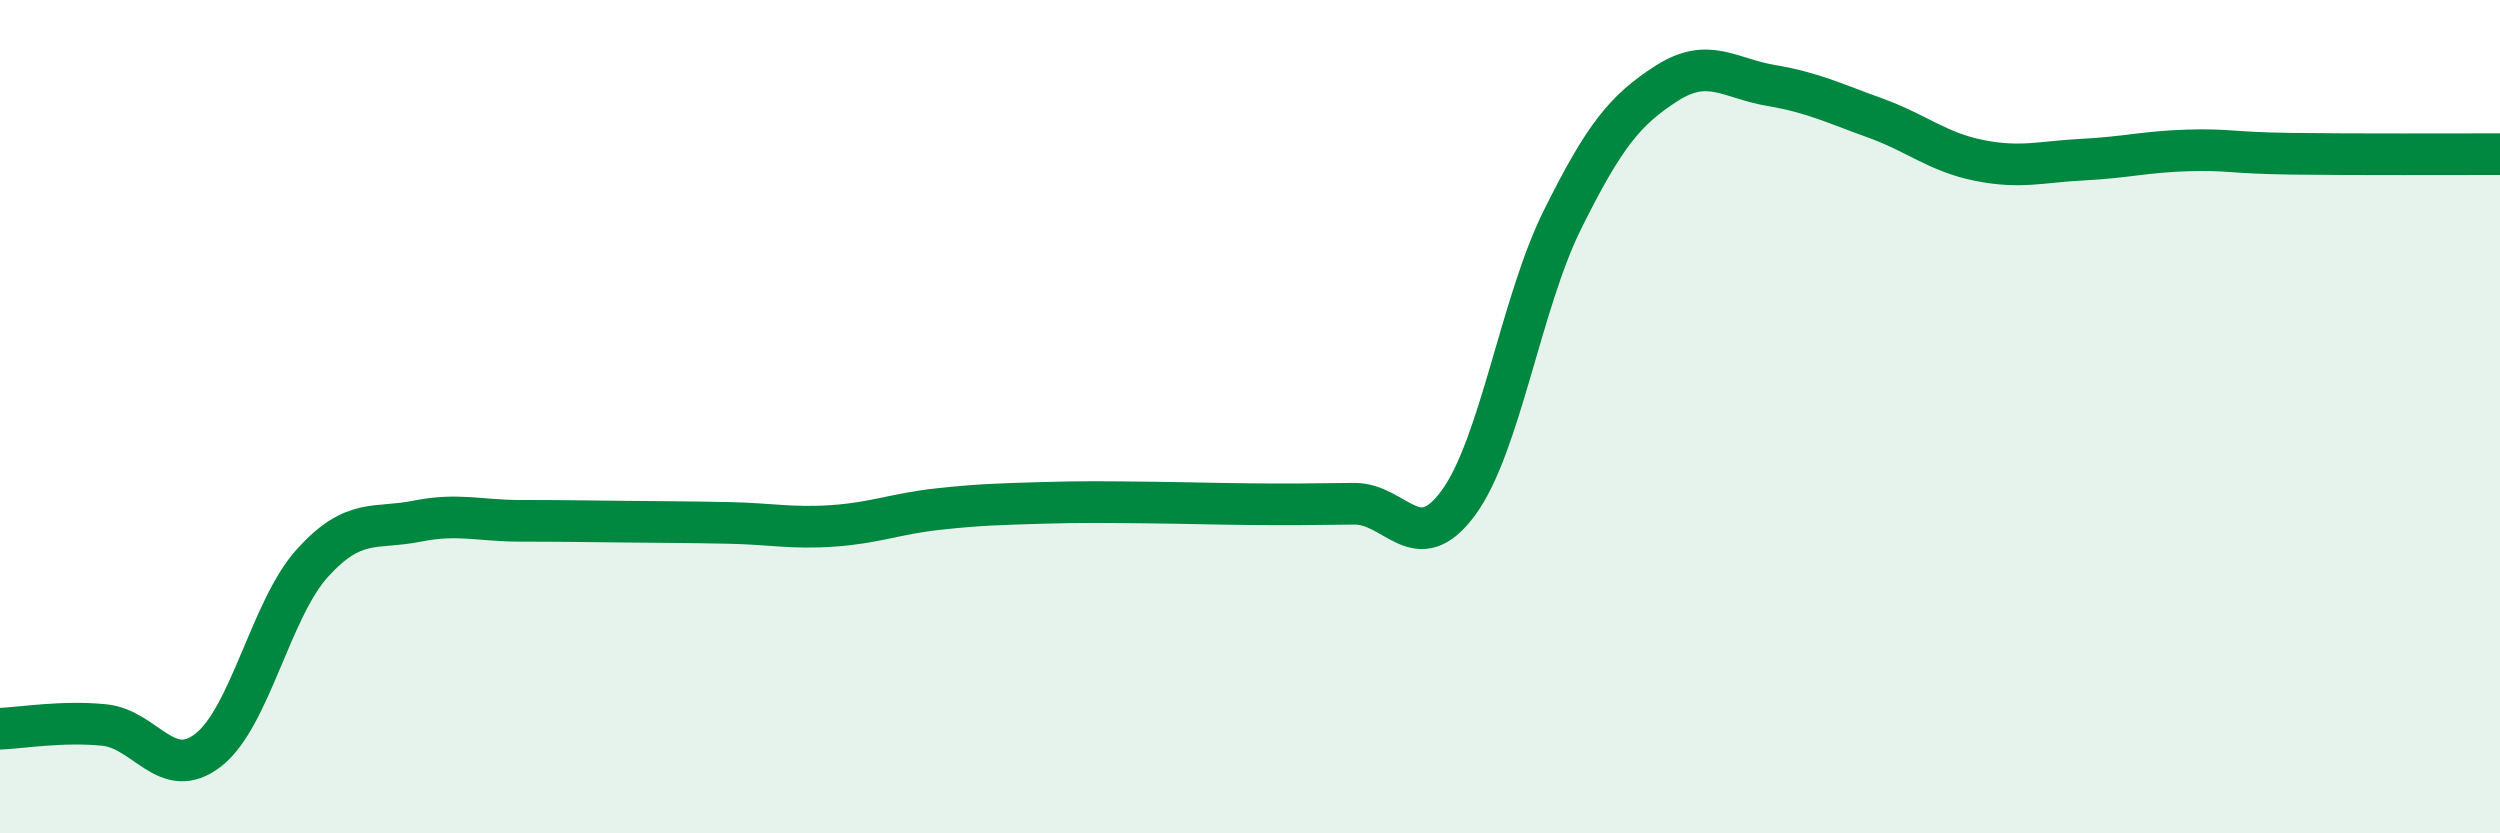 
    <svg width="60" height="20" viewBox="0 0 60 20" xmlns="http://www.w3.org/2000/svg">
      <path
        d="M 0,17.49 C 0.5,17.47 1.5,17.3 2.5,17.4 C 3.5,17.5 4,18.78 5,18 C 6,17.22 6.5,14.61 7.5,13.51 C 8.5,12.41 9,12.71 10,12.51 C 11,12.31 11.5,12.5 12.5,12.5 C 13.5,12.5 14,12.51 15,12.52 C 16,12.53 16.5,12.53 17.5,12.55 C 18.5,12.57 19,12.69 20,12.62 C 21,12.55 21.5,12.33 22.5,12.22 C 23.5,12.11 24,12.1 25,12.07 C 26,12.04 26.5,12.05 27.5,12.06 C 28.5,12.07 29,12.09 30,12.1 C 31,12.11 31.5,12.1 32.5,12.09 C 33.5,12.08 34,13.43 35,12.07 C 36,10.71 36.5,7.28 37.5,5.27 C 38.5,3.26 39,2.64 40,2 C 41,1.36 41.5,1.88 42.5,2.05 C 43.5,2.22 44,2.47 45,2.83 C 46,3.19 46.5,3.65 47.5,3.85 C 48.5,4.05 49,3.88 50,3.83 C 51,3.78 51.5,3.64 52.5,3.61 C 53.5,3.58 53.5,3.67 55,3.69 C 56.5,3.71 59,3.7 60,3.7L60 20L0 20Z"
        fill="#008740"
        opacity="0.1"
        stroke-linecap="round"
        stroke-linejoin="round"
      />
      <path
        d="M 0,17.49 C 0.5,17.47 1.5,17.3 2.5,17.4 C 3.5,17.5 4,18.78 5,18 C 6,17.22 6.5,14.61 7.5,13.51 C 8.5,12.41 9,12.71 10,12.51 C 11,12.31 11.5,12.5 12.5,12.5 C 13.5,12.5 14,12.51 15,12.52 C 16,12.53 16.5,12.53 17.5,12.55 C 18.5,12.57 19,12.69 20,12.62 C 21,12.55 21.5,12.33 22.5,12.22 C 23.5,12.11 24,12.1 25,12.07 C 26,12.04 26.5,12.05 27.5,12.06 C 28.5,12.07 29,12.09 30,12.1 C 31,12.11 31.5,12.1 32.5,12.09 C 33.5,12.08 34,13.43 35,12.07 C 36,10.71 36.5,7.28 37.5,5.27 C 38.5,3.26 39,2.64 40,2 C 41,1.36 41.5,1.88 42.5,2.05 C 43.5,2.22 44,2.47 45,2.83 C 46,3.19 46.5,3.65 47.5,3.85 C 48.5,4.05 49,3.88 50,3.83 C 51,3.78 51.5,3.64 52.5,3.61 C 53.5,3.58 53.5,3.67 55,3.69 C 56.5,3.71 59,3.7 60,3.7"
        stroke="#008740"
        stroke-width="1"
        fill="none"
        stroke-linecap="round"
        stroke-linejoin="round"
      />
    </svg>
  